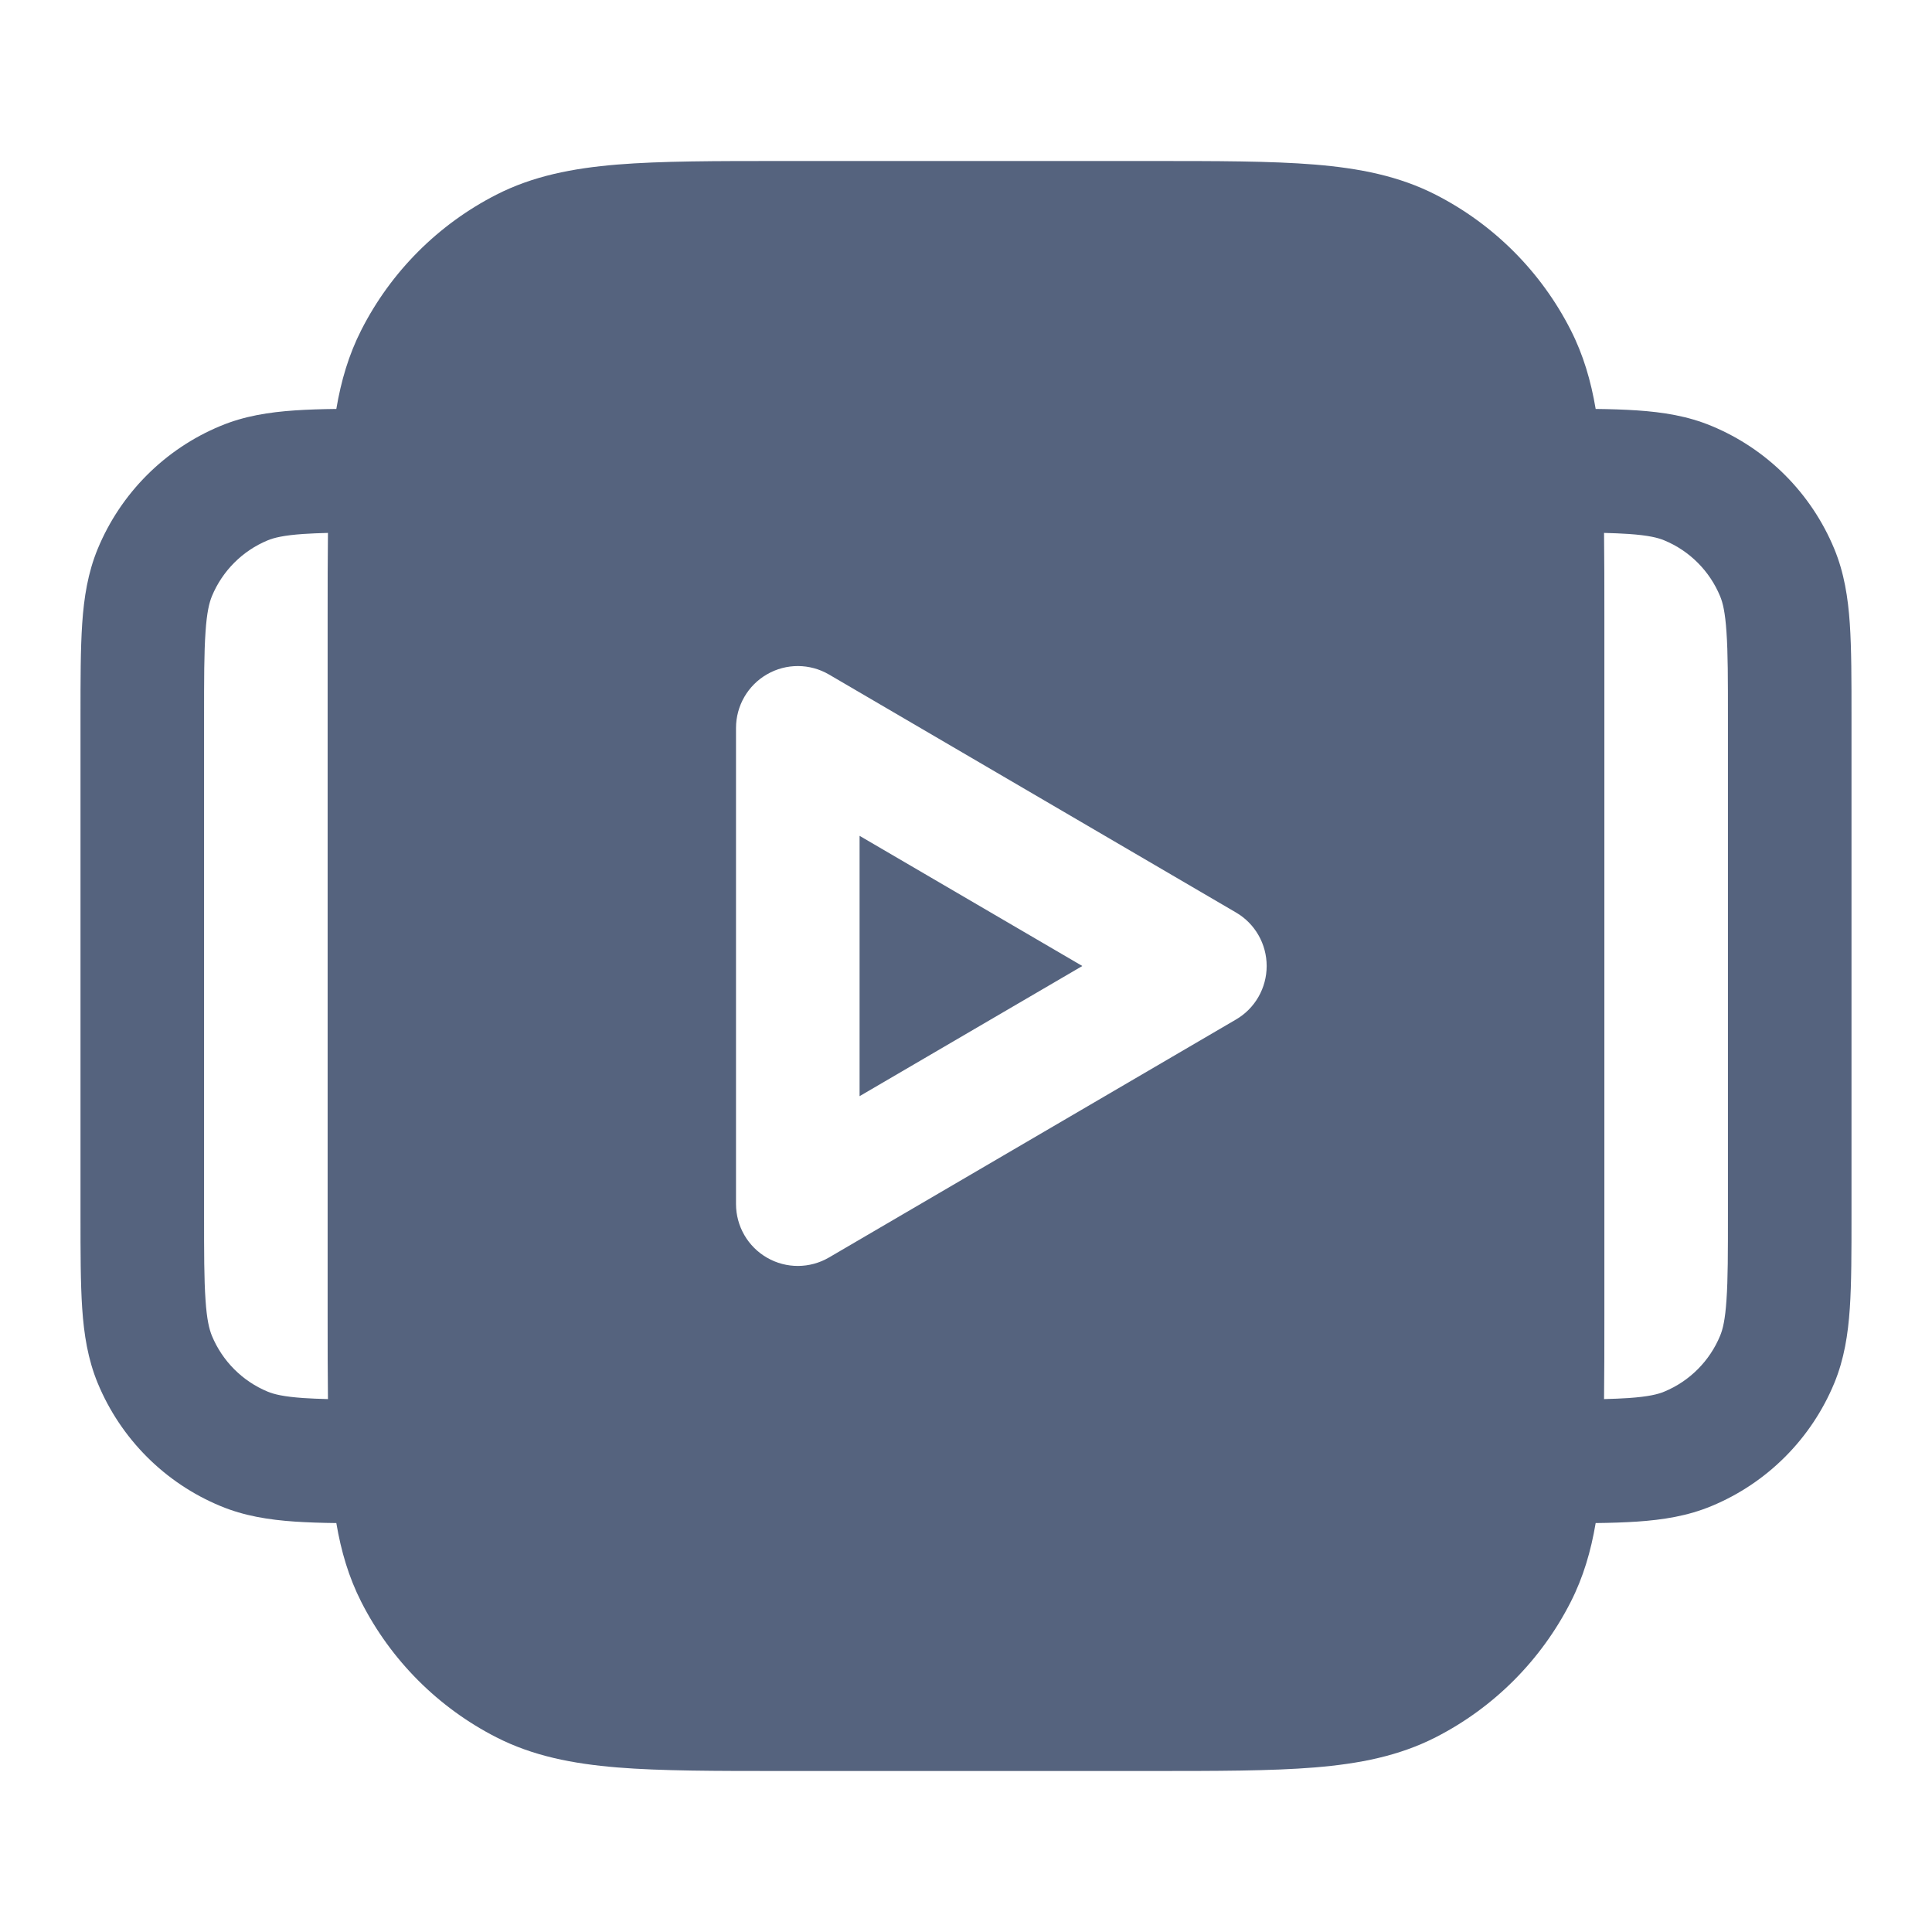 <svg width="24" height="24" viewBox="0 0 24 24" fill="none" xmlns="http://www.w3.org/2000/svg">
<path fill-rule="evenodd" clip-rule="evenodd" d="M9.749 2H9.716H9.716C8.884 2 8.213 2 7.67 2.044C7.111 2.09 6.619 2.187 6.165 2.419C5.443 2.788 4.856 3.376 4.488 4.1C4.332 4.407 4.237 4.73 4.178 5.08C3.99 5.082 3.819 5.088 3.665 5.098C3.341 5.12 3.034 5.168 2.737 5.292C2.048 5.578 1.5 6.127 1.214 6.818C1.091 7.116 1.043 7.423 1.021 7.748C1 8.061 1 8.441 1 8.897V8.897V8.923V15.077V15.103V15.103C1 15.559 1 15.939 1.021 16.252C1.043 16.577 1.091 16.884 1.214 17.182C1.5 17.873 2.048 18.422 2.737 18.708C3.034 18.832 3.341 18.88 3.665 18.902C3.819 18.912 3.99 18.918 4.178 18.92C4.237 19.27 4.332 19.593 4.488 19.9C4.856 20.624 5.443 21.212 6.165 21.581C6.619 21.813 7.111 21.91 7.67 21.956C8.213 22 8.884 22 9.716 22H9.749H14.251H14.284C15.116 22 15.787 22 16.33 21.956C16.889 21.91 17.381 21.813 17.835 21.581C18.557 21.212 19.144 20.624 19.512 19.9C19.668 19.593 19.763 19.27 19.822 18.92C20.01 18.918 20.181 18.912 20.335 18.902C20.659 18.88 20.966 18.832 21.263 18.708C21.952 18.422 22.5 17.873 22.786 17.182C22.909 16.884 22.957 16.577 22.979 16.252C23 15.939 23 15.559 23 15.103V15.077V8.923V8.897C23 8.441 23 8.061 22.979 7.748C22.957 7.423 22.909 7.116 22.786 6.818C22.5 6.127 21.952 5.578 21.263 5.292C20.966 5.168 20.659 5.12 20.335 5.098C20.181 5.088 20.01 5.082 19.822 5.08C19.763 4.73 19.668 4.407 19.512 4.1C19.144 3.376 18.557 2.788 17.835 2.419C17.381 2.187 16.889 2.09 16.33 2.044C15.787 2 15.116 2 14.284 2H14.284H14.251H9.749ZM20.23 17.367C20.14 17.373 20.04 17.377 19.926 17.38C19.93 17.064 19.93 16.719 19.93 16.341V16.308V7.692V7.659C19.93 7.281 19.93 6.935 19.926 6.62C20.04 6.623 20.14 6.627 20.23 6.633C20.477 6.65 20.597 6.68 20.675 6.713C20.989 6.843 21.238 7.093 21.368 7.407C21.401 7.486 21.431 7.606 21.447 7.853C21.465 8.107 21.465 8.435 21.465 8.923V15.077C21.465 15.565 21.465 15.893 21.447 16.147C21.431 16.394 21.401 16.514 21.368 16.593C21.238 16.907 20.989 17.157 20.675 17.287C20.597 17.32 20.477 17.35 20.23 17.367ZM4.07 16.341V16.341V16.341L4.07 16.308V7.692L4.07 7.659V7.659V7.659C4.07 7.281 4.07 6.935 4.074 6.62C3.96 6.623 3.86 6.627 3.77 6.633C3.523 6.65 3.403 6.68 3.324 6.713C3.011 6.843 2.762 7.093 2.632 7.407C2.6 7.486 2.569 7.606 2.553 7.853C2.535 8.107 2.535 8.435 2.535 8.923V15.077C2.535 15.565 2.535 15.893 2.553 16.147C2.569 16.394 2.6 16.514 2.632 16.593C2.762 16.907 3.011 17.157 3.324 17.287C3.403 17.32 3.523 17.35 3.77 17.367C3.86 17.373 3.96 17.377 4.074 17.38C4.07 17.064 4.07 16.719 4.07 16.341ZM9.529 8.376C9.767 8.239 10.06 8.24 10.298 8.379L15.355 11.336C15.59 11.473 15.735 11.726 15.735 12C15.735 12.274 15.59 12.527 15.355 12.664L10.298 15.621C10.06 15.76 9.767 15.761 9.529 15.624C9.29 15.487 9.143 15.232 9.143 14.957V9.043C9.143 8.768 9.29 8.513 9.529 8.376ZM10.678 13.617L13.445 12L10.678 10.383V13.617Z" fill="#55637E"/>
</svg>
